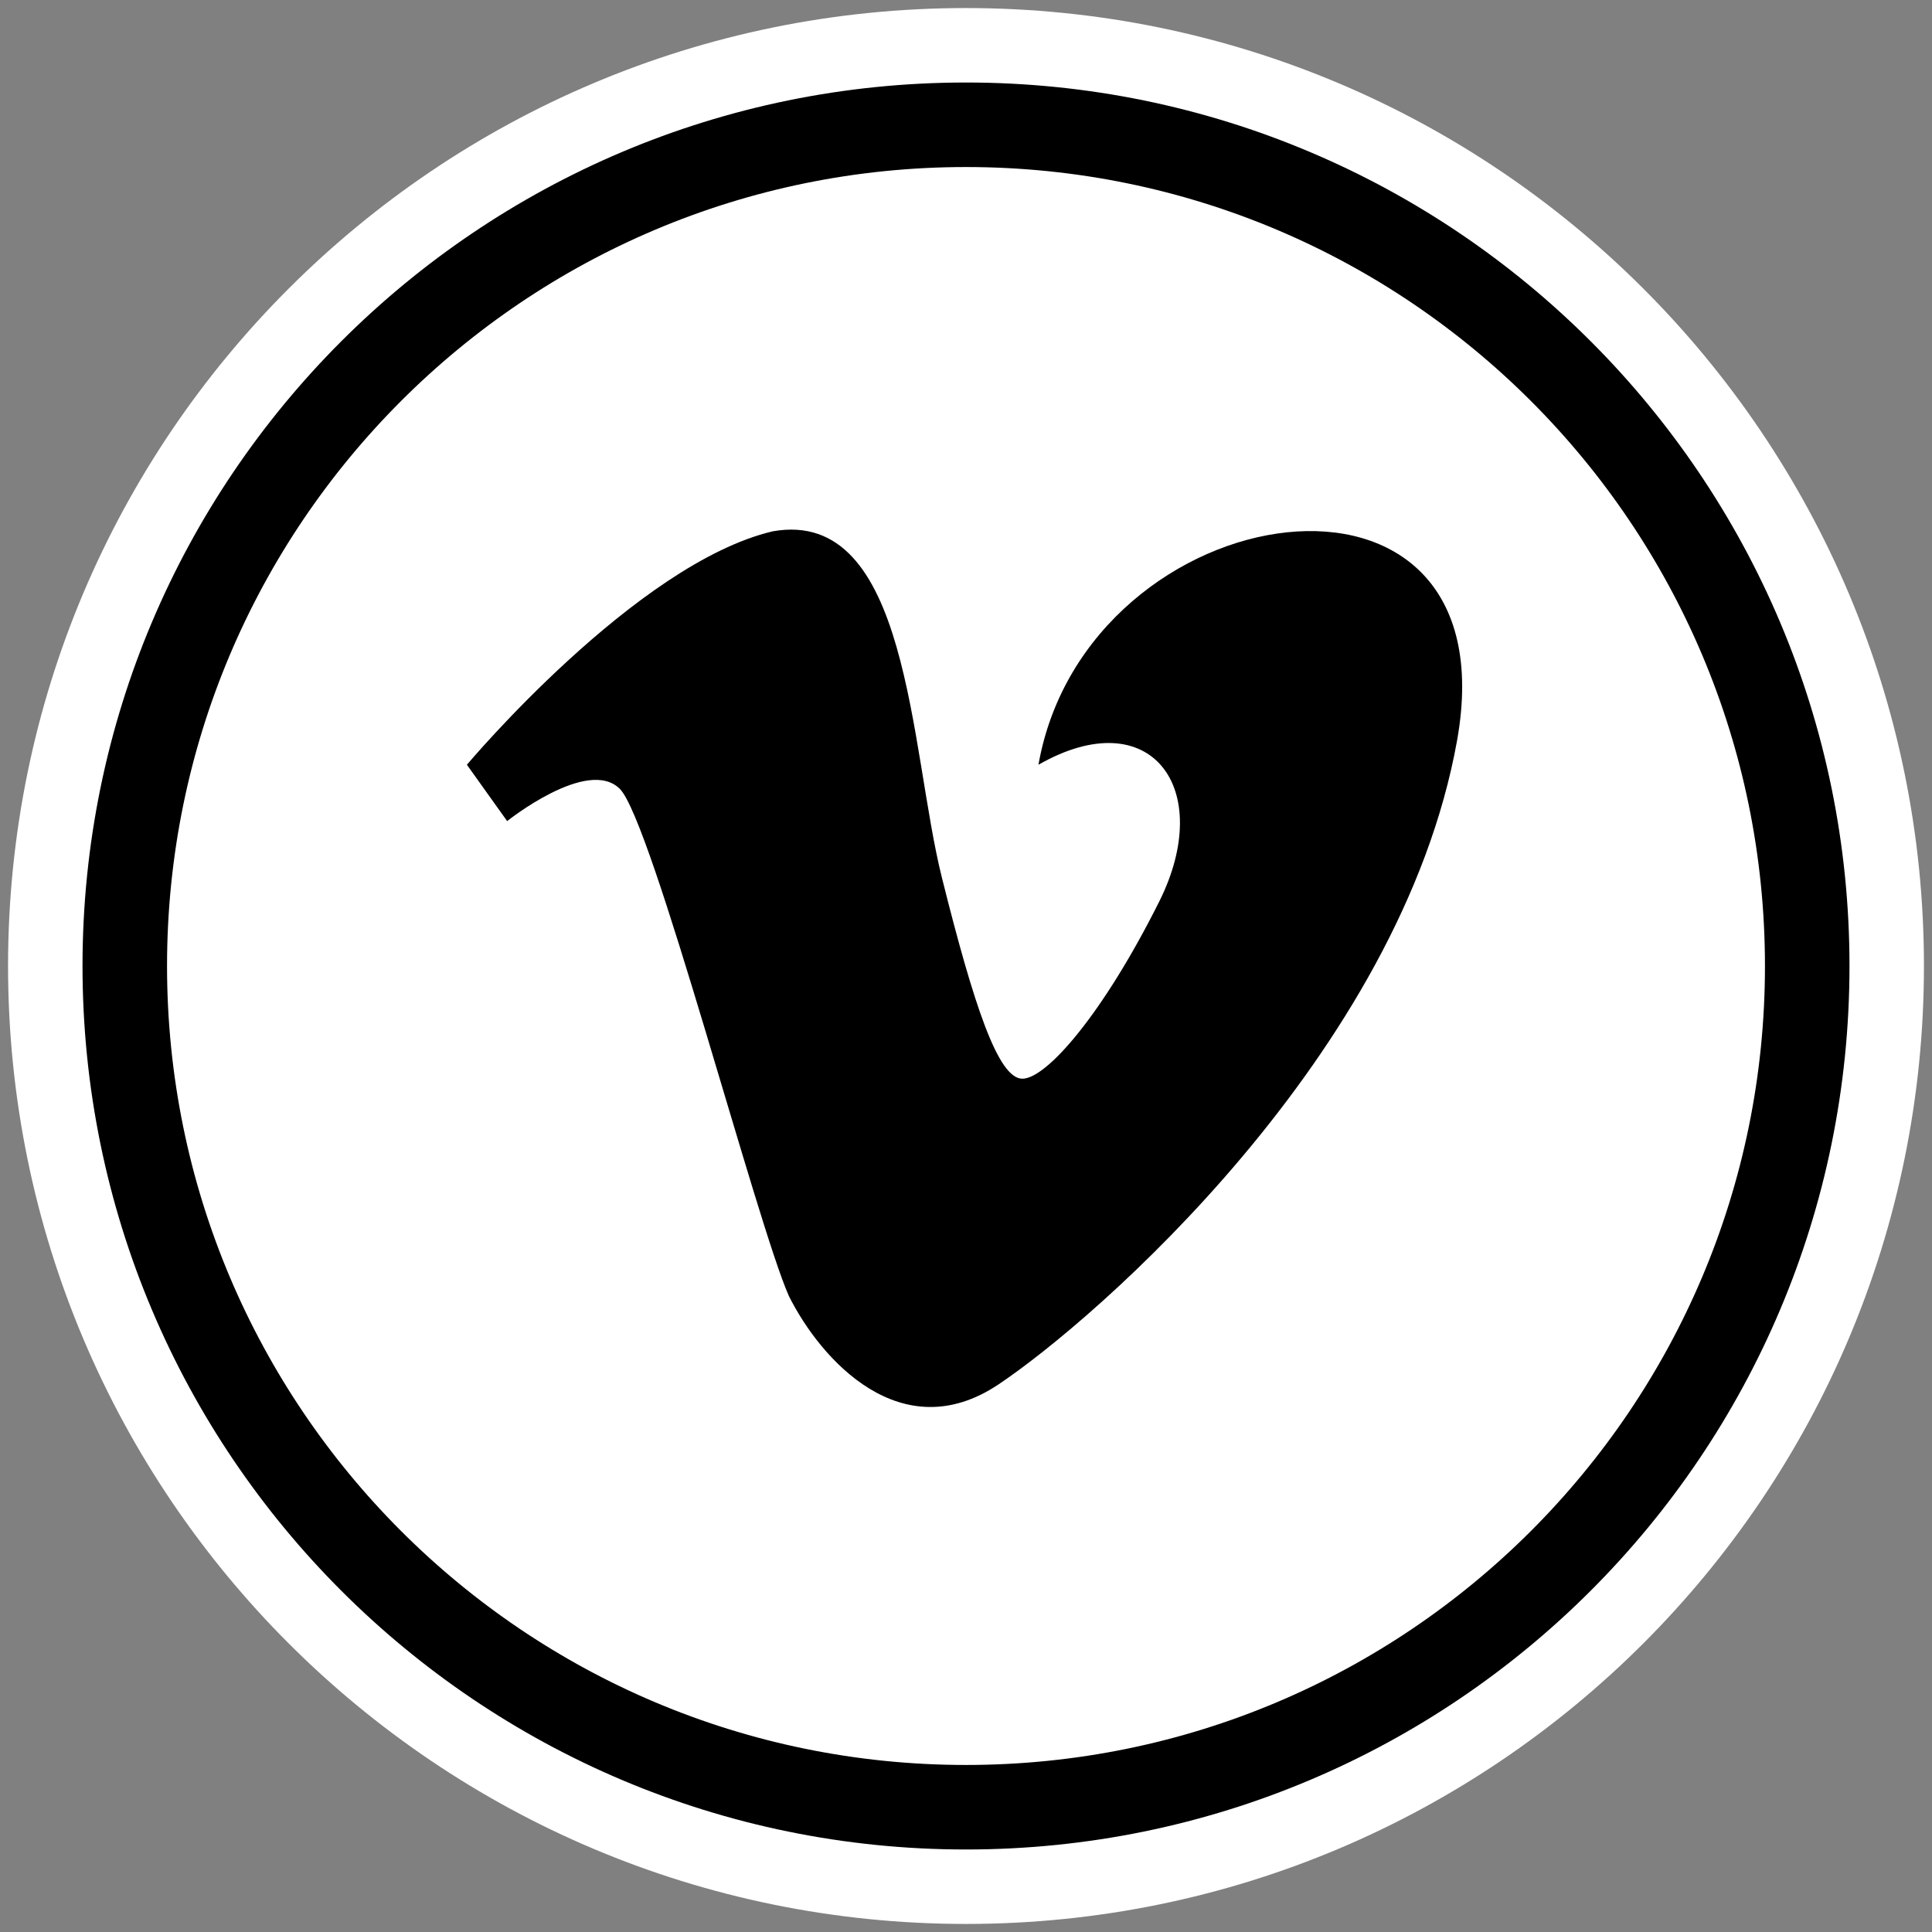 <?xml version="1.0" encoding="UTF-8"?>
<svg xmlns="http://www.w3.org/2000/svg" width="24" height="24" viewBox="0 0 24 24" fill="none">
  <rect x="0" y="0" width="24" height="24" fill="#808080" stroke="none"/>
  <g clip-path="url(#clip0_134_18)">
    <path d="M12 23.9C18.572 23.9 23.9 18.572 23.9 12C23.9 5.428 18.572 0.1 12 0.1C5.428 0.1 0.1 5.428 0.1 12C0.1 18.572 5.428 23.9 12 23.9Z" fill="white"></path>
    <path d="M12 22.6C17.854 22.6 22.6 17.854 22.6 12C22.6 6.146 17.854 1.4 12 1.4C6.146 1.4 1.4 6.146 1.4 12C1.4 17.854 6.146 22.6 12 22.6Z" stroke="black" stroke-width="0.75" stroke-miterlimit="10"></path>
    <path d="M12 22.3C17.689 22.3 22.3 17.689 22.3 12C22.3 6.311 17.689 1.7 12 1.7C6.311 1.7 1.7 6.311 1.7 12C1.7 17.689 6.311 22.3 12 22.3Z" stroke="black" stroke-width="0.75" stroke-miterlimit="10"></path>
    <path d="M12.9 9.5C14.3 8.7 15.1 9.8 14.4 11.2C13.7 12.6 13 13.4 12.7 13.4C12.4 13.4 12.1 12.5 11.7 10.9C11.3 9.3 11.3 6.3 9.6 6.6C7.9 7 5.8 9.5 5.8 9.5L6.3 10.2C6.3 10.2 7.3 9.4 7.7 9.8C8.1 10.2 9.4 15.2 9.8 16.1C10.2 16.9 11.2 18 12.4 17.2C13.6 16.4 17.4 13.1 18.1 9.2C18.8 5.3 13.5 6.1 12.9 9.5Z" fill="black"></path>
  </g>
  <defs>
    <clipPath id="clip0_134_18">
      <rect width="24" height="24" fill="white"></rect>
    </clipPath>
  </defs>
</svg>

